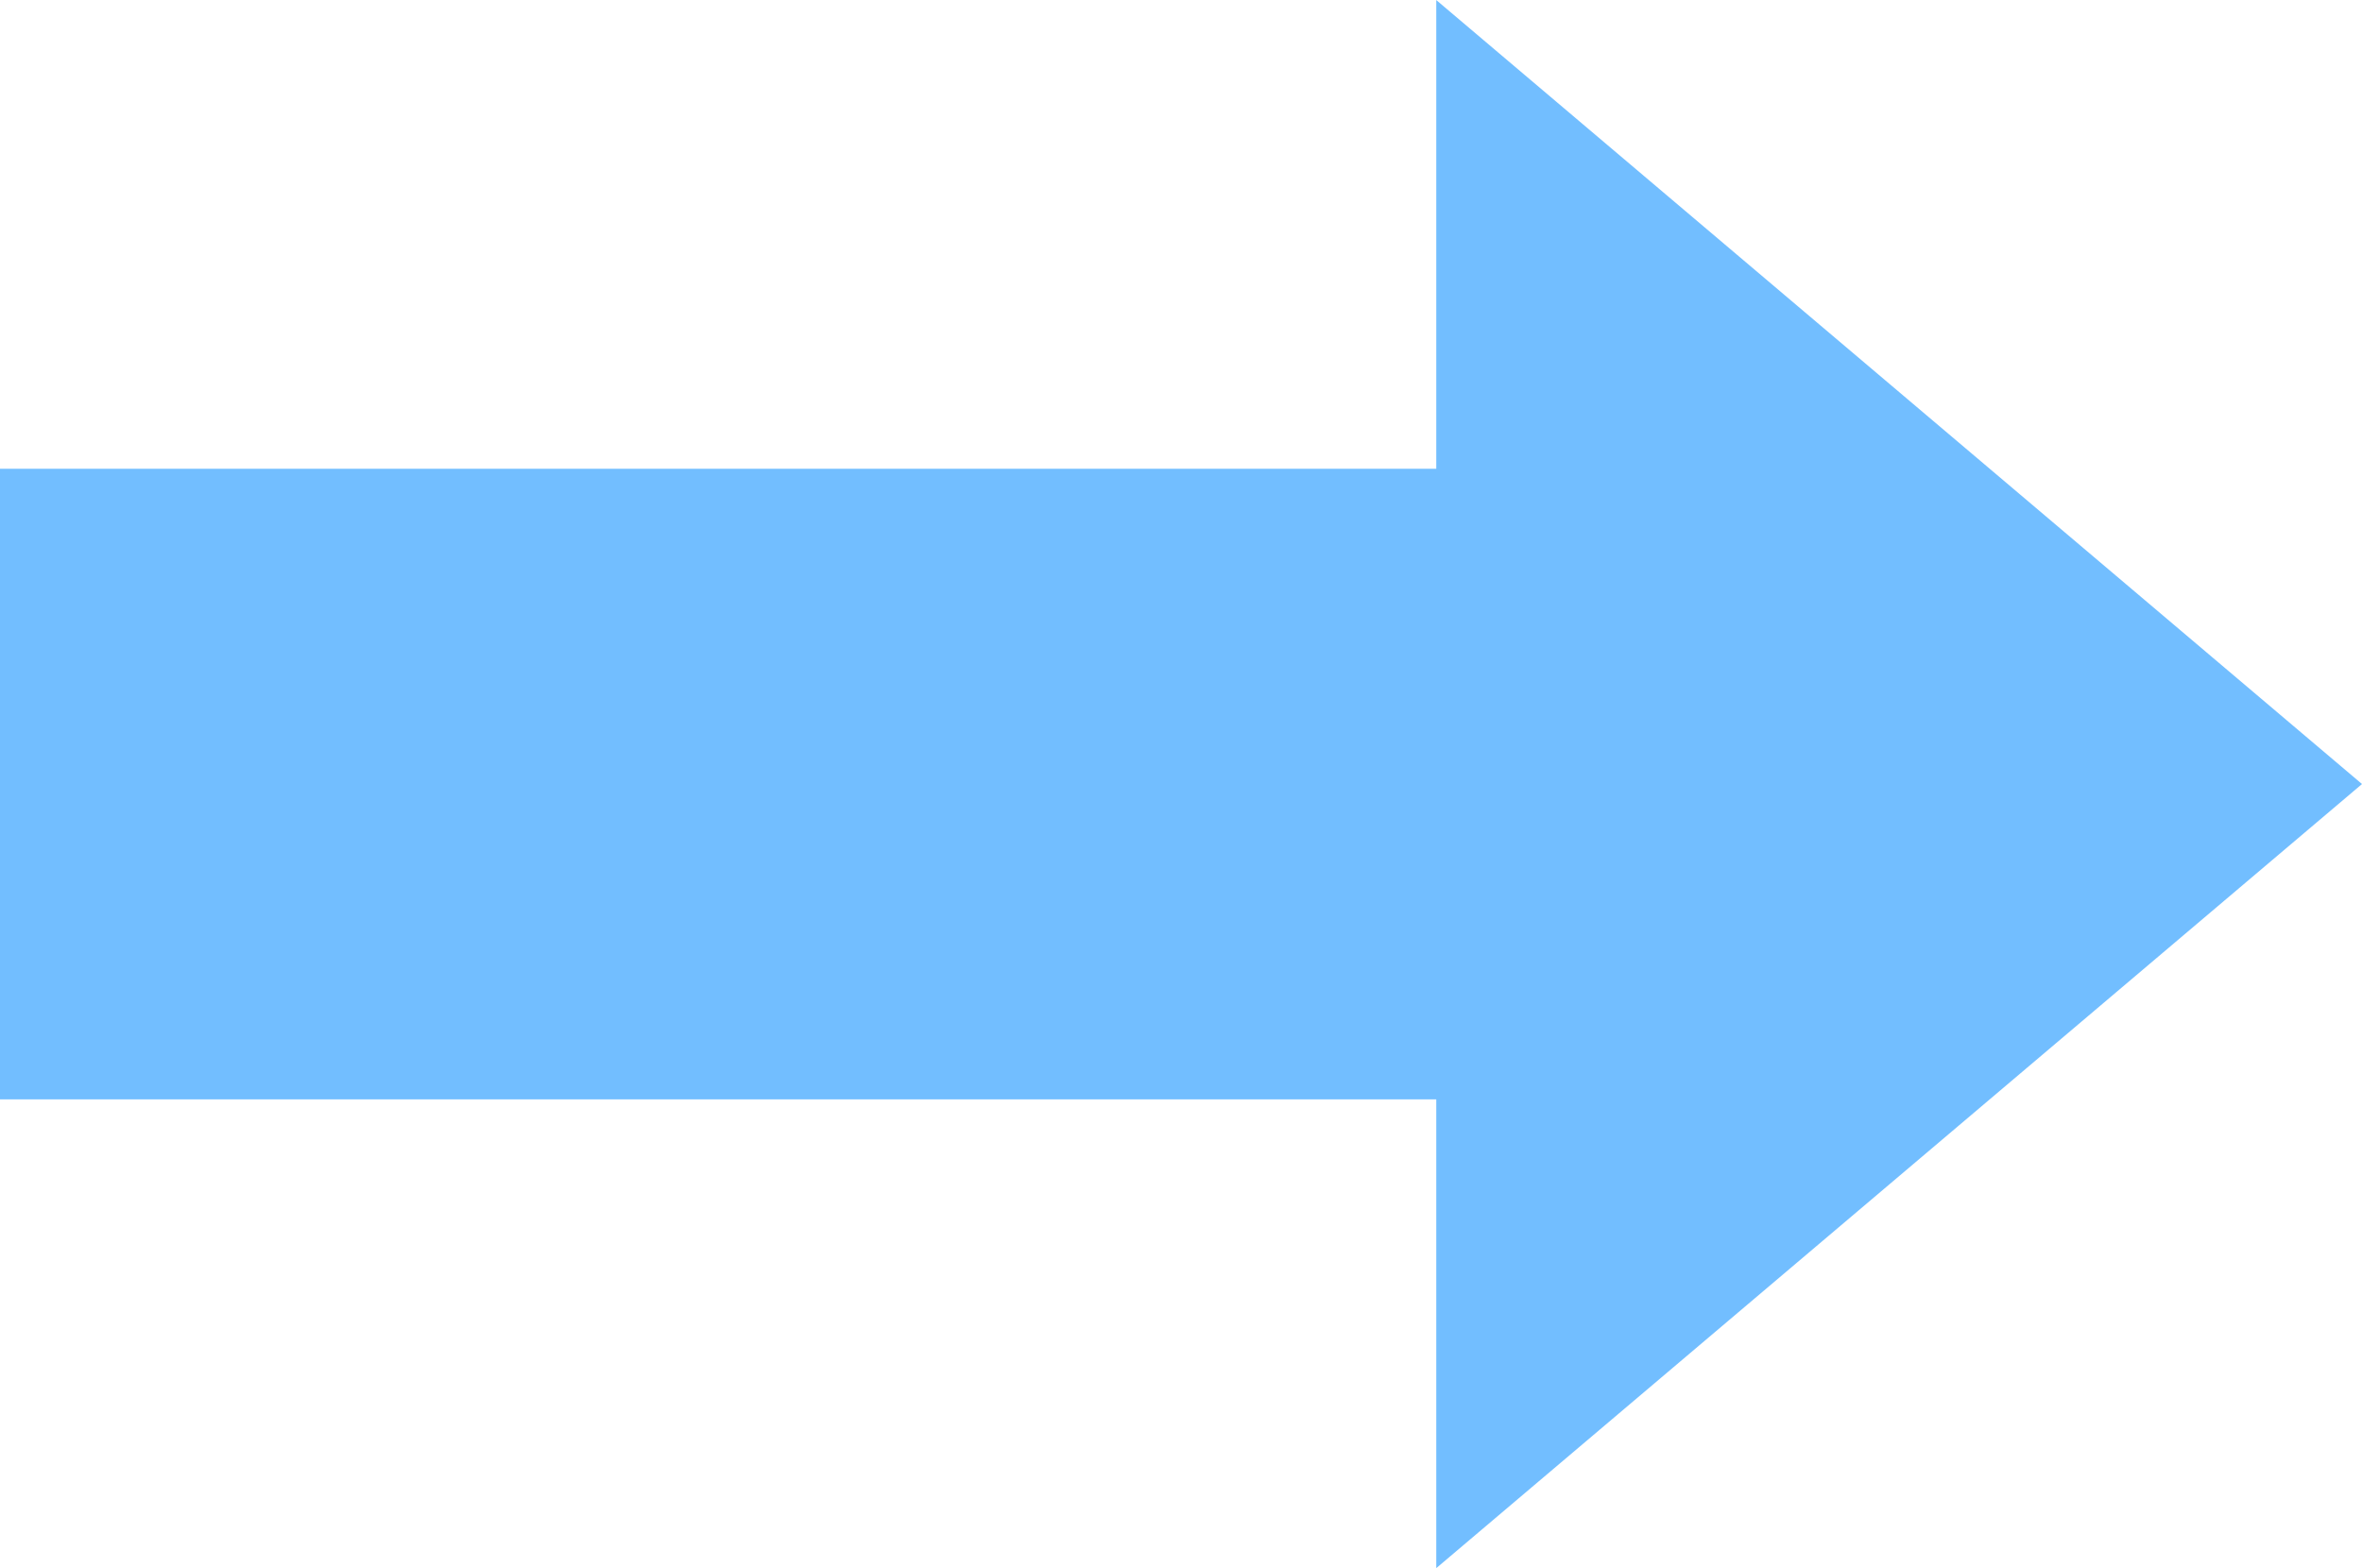 <svg id="Group_28" data-name="Group 28" xmlns="http://www.w3.org/2000/svg" xmlns:xlink="http://www.w3.org/1999/xlink" width="37.688" height="25.027" viewBox="0 0 37.688 25.027">
  <defs>
    <clipPath id="clip-path">
      <path id="Path_73" data-name="Path 73" d="M22.917,0V7.48H0V17.545H22.917v7.481L37.688,12.512Z" transform="translate(0 0.001)" fill="#72beff"/>
    </clipPath>
  </defs>
  <g id="Group_27" data-name="Group 27" clip-path="url(#clip-path)">
    <rect id="Rectangle_25" data-name="Rectangle 25" width="34.353" height="43.083" transform="translate(-6.564 23.167) rotate(-74.181)" fill="#72beff"/>
  </g>
</svg>
